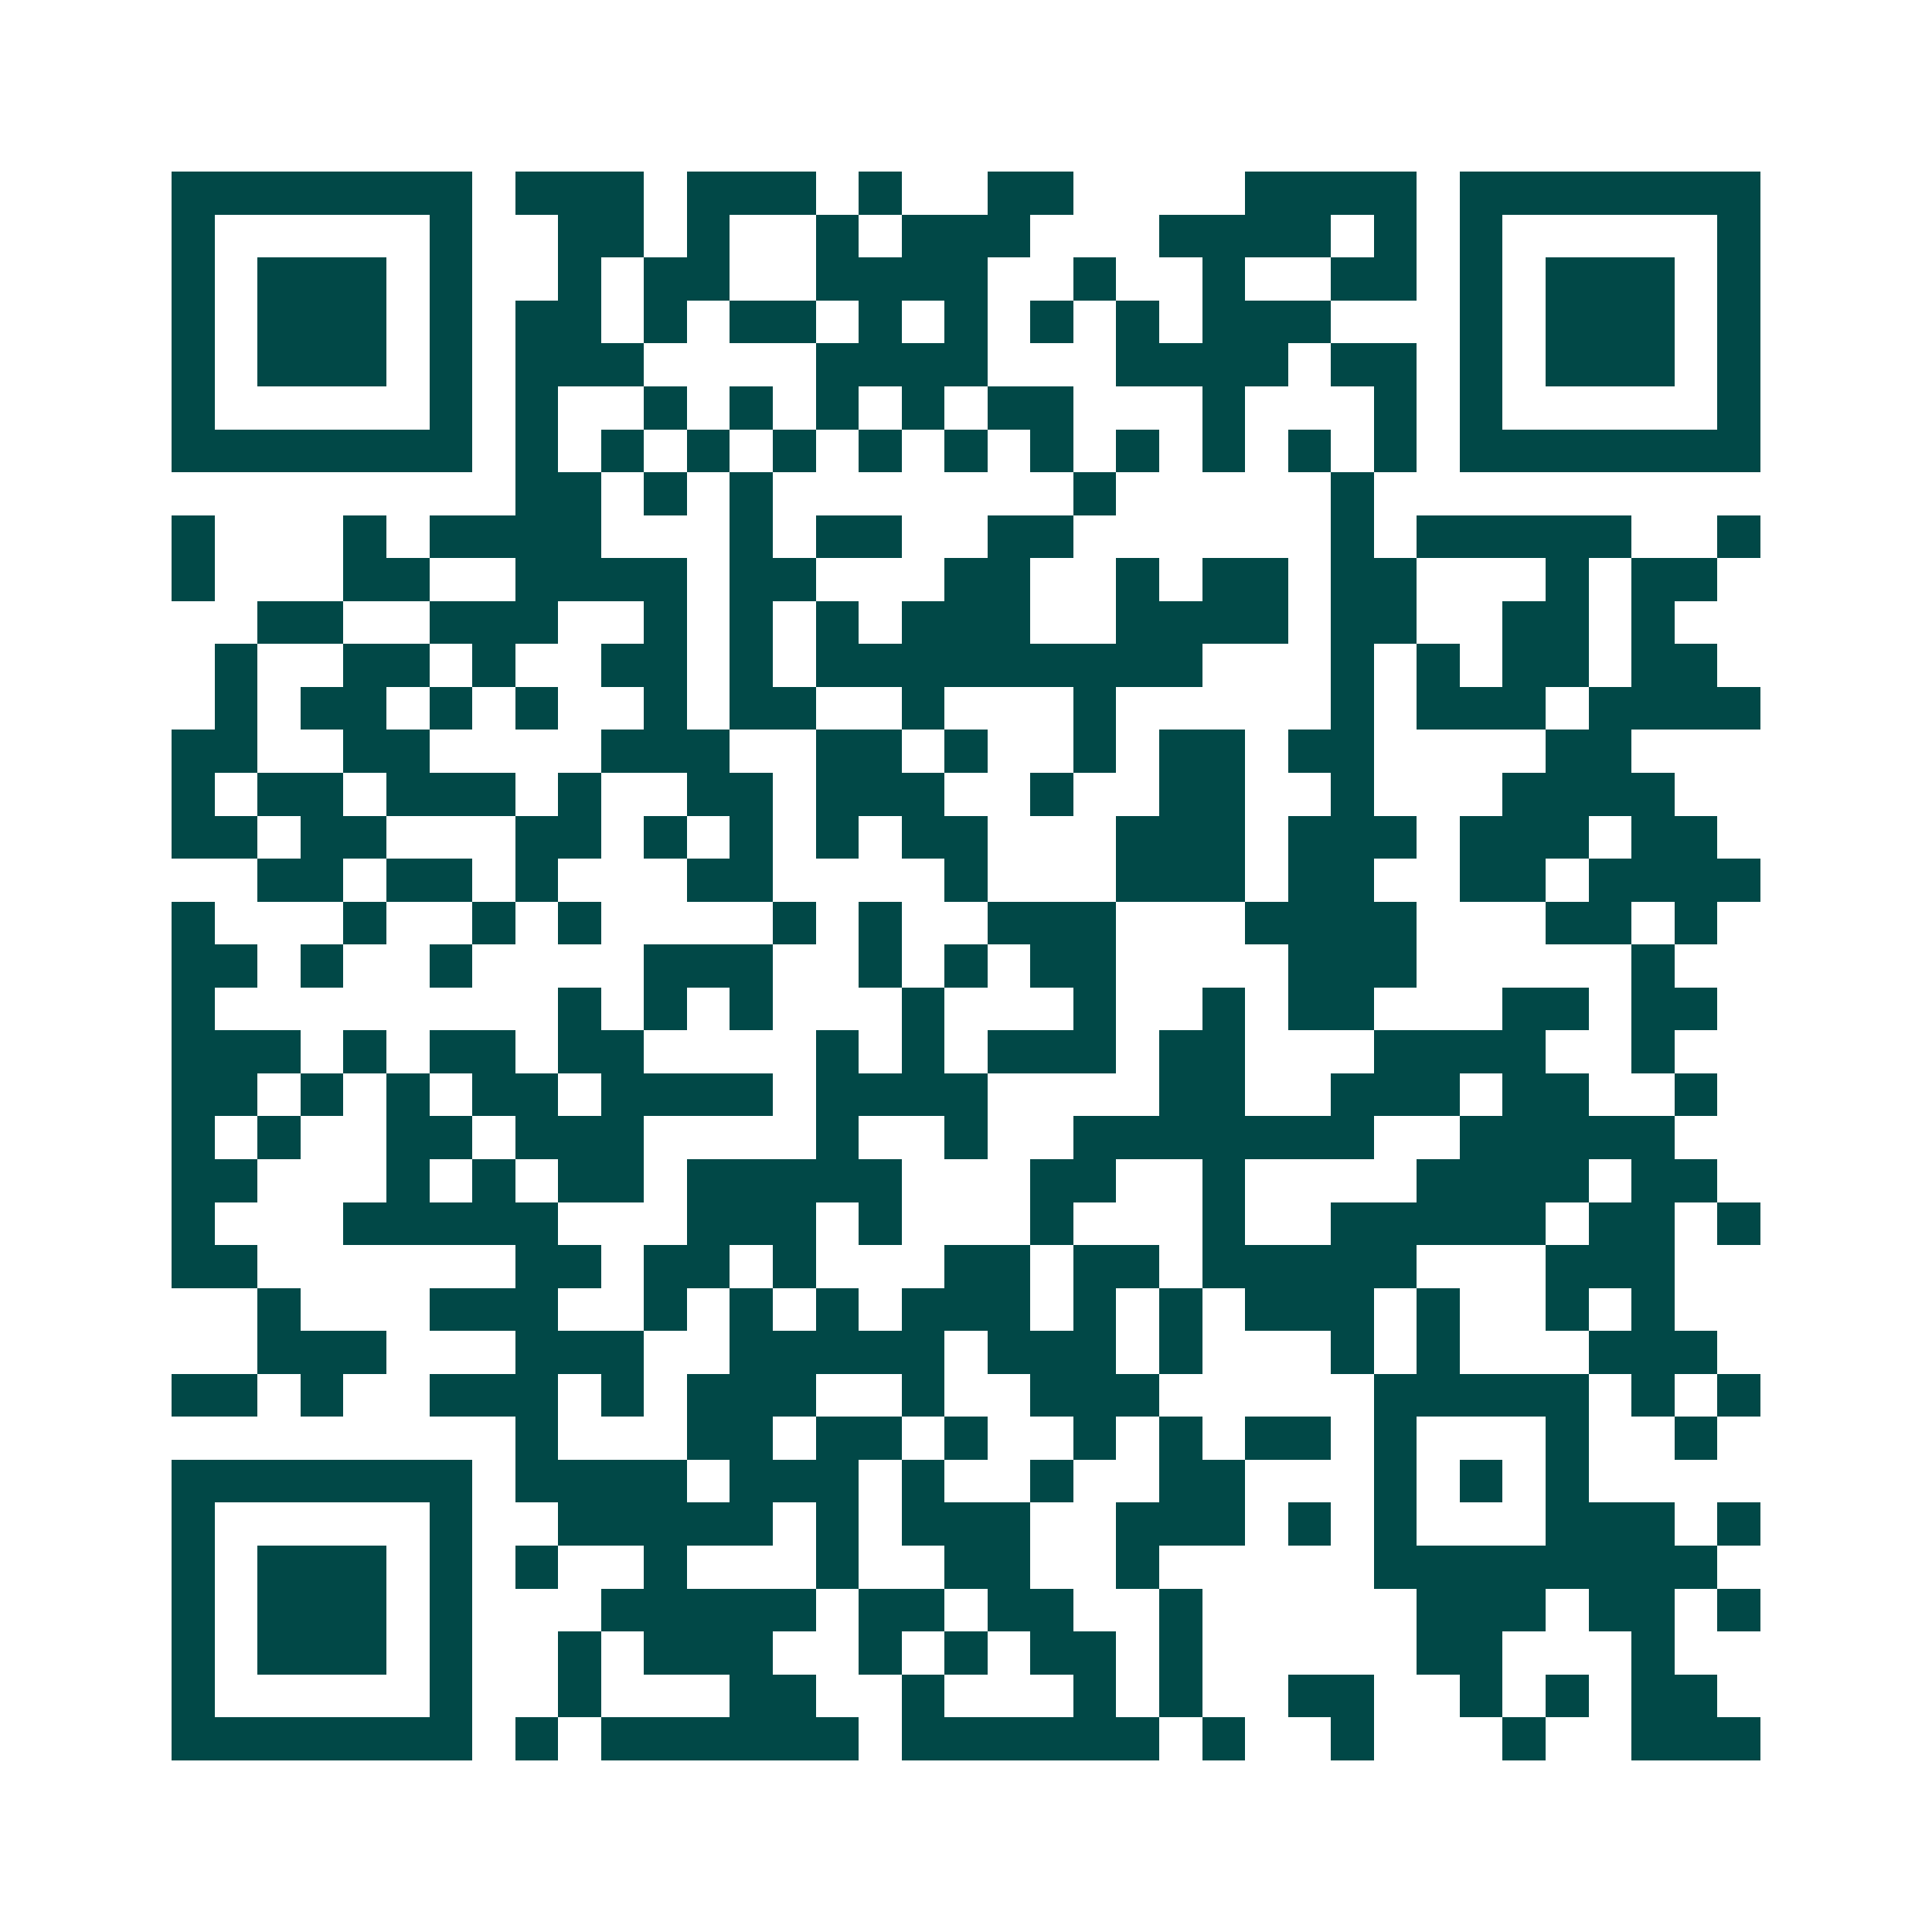 <svg xmlns="http://www.w3.org/2000/svg" width="200" height="200" viewBox="0 0 45 45" shape-rendering="crispEdges"><path fill="#ffffff" d="M0 0h45v45H0z"/><path stroke="#014847" d="M4 4.5h7m1 0h3m1 0h3m1 0h1m2 0h2m4 0h4m1 0h7M4 5.5h1m5 0h1m2 0h2m1 0h1m2 0h1m1 0h3m3 0h4m1 0h1m1 0h1m5 0h1M4 6.5h1m1 0h3m1 0h1m2 0h1m1 0h2m2 0h4m2 0h1m2 0h1m2 0h2m1 0h1m1 0h3m1 0h1M4 7.5h1m1 0h3m1 0h1m1 0h2m1 0h1m1 0h2m1 0h1m1 0h1m1 0h1m1 0h1m1 0h3m3 0h1m1 0h3m1 0h1M4 8.5h1m1 0h3m1 0h1m1 0h3m4 0h4m3 0h4m1 0h2m1 0h1m1 0h3m1 0h1M4 9.5h1m5 0h1m1 0h1m2 0h1m1 0h1m1 0h1m1 0h1m1 0h2m3 0h1m3 0h1m1 0h1m5 0h1M4 10.5h7m1 0h1m1 0h1m1 0h1m1 0h1m1 0h1m1 0h1m1 0h1m1 0h1m1 0h1m1 0h1m1 0h1m1 0h7M12 11.5h2m1 0h1m1 0h1m7 0h1m5 0h1M4 12.5h1m3 0h1m1 0h4m3 0h1m1 0h2m2 0h2m6 0h1m1 0h5m2 0h1M4 13.5h1m3 0h2m2 0h4m1 0h2m3 0h2m2 0h1m1 0h2m1 0h2m3 0h1m1 0h2M6 14.5h2m2 0h3m2 0h1m1 0h1m1 0h1m1 0h3m2 0h4m1 0h2m2 0h2m1 0h1M5 15.5h1m2 0h2m1 0h1m2 0h2m1 0h1m1 0h9m3 0h1m1 0h1m1 0h2m1 0h2M5 16.5h1m1 0h2m1 0h1m1 0h1m2 0h1m1 0h2m2 0h1m3 0h1m5 0h1m1 0h3m1 0h4M4 17.5h2m2 0h2m4 0h3m2 0h2m1 0h1m2 0h1m1 0h2m1 0h2m4 0h2M4 18.5h1m1 0h2m1 0h3m1 0h1m2 0h2m1 0h3m2 0h1m2 0h2m2 0h1m3 0h4M4 19.5h2m1 0h2m3 0h2m1 0h1m1 0h1m1 0h1m1 0h2m3 0h3m1 0h3m1 0h3m1 0h2M6 20.5h2m1 0h2m1 0h1m3 0h2m4 0h1m3 0h3m1 0h2m2 0h2m1 0h4M4 21.5h1m3 0h1m2 0h1m1 0h1m4 0h1m1 0h1m2 0h3m3 0h4m3 0h2m1 0h1M4 22.5h2m1 0h1m2 0h1m4 0h3m2 0h1m1 0h1m1 0h2m4 0h3m5 0h1M4 23.5h1m8 0h1m1 0h1m1 0h1m3 0h1m3 0h1m2 0h1m1 0h2m3 0h2m1 0h2M4 24.5h3m1 0h1m1 0h2m1 0h2m4 0h1m1 0h1m1 0h3m1 0h2m3 0h4m2 0h1M4 25.5h2m1 0h1m1 0h1m1 0h2m1 0h4m1 0h4m4 0h2m2 0h3m1 0h2m2 0h1M4 26.5h1m1 0h1m2 0h2m1 0h3m4 0h1m2 0h1m2 0h7m2 0h5M4 27.5h2m3 0h1m1 0h1m1 0h2m1 0h5m3 0h2m2 0h1m4 0h4m1 0h2M4 28.5h1m3 0h5m3 0h3m1 0h1m3 0h1m3 0h1m2 0h5m1 0h2m1 0h1M4 29.5h2m6 0h2m1 0h2m1 0h1m3 0h2m1 0h2m1 0h5m3 0h3M6 30.5h1m3 0h3m2 0h1m1 0h1m1 0h1m1 0h3m1 0h1m1 0h1m1 0h3m1 0h1m2 0h1m1 0h1M6 31.5h3m3 0h3m2 0h5m1 0h3m1 0h1m3 0h1m1 0h1m3 0h3M4 32.5h2m1 0h1m2 0h3m1 0h1m1 0h3m2 0h1m2 0h3m5 0h5m1 0h1m1 0h1M12 33.5h1m3 0h2m1 0h2m1 0h1m2 0h1m1 0h1m1 0h2m1 0h1m3 0h1m2 0h1M4 34.5h7m1 0h4m1 0h3m1 0h1m2 0h1m2 0h2m3 0h1m1 0h1m1 0h1M4 35.5h1m5 0h1m2 0h5m1 0h1m1 0h3m2 0h3m1 0h1m1 0h1m3 0h3m1 0h1M4 36.5h1m1 0h3m1 0h1m1 0h1m2 0h1m3 0h1m2 0h2m2 0h1m5 0h8M4 37.5h1m1 0h3m1 0h1m3 0h5m1 0h2m1 0h2m2 0h1m5 0h3m1 0h2m1 0h1M4 38.5h1m1 0h3m1 0h1m2 0h1m1 0h3m2 0h1m1 0h1m1 0h2m1 0h1m5 0h2m3 0h1M4 39.5h1m5 0h1m2 0h1m3 0h2m2 0h1m3 0h1m1 0h1m2 0h2m2 0h1m1 0h1m1 0h2M4 40.5h7m1 0h1m1 0h6m1 0h6m1 0h1m2 0h1m3 0h1m2 0h3"/></svg>
